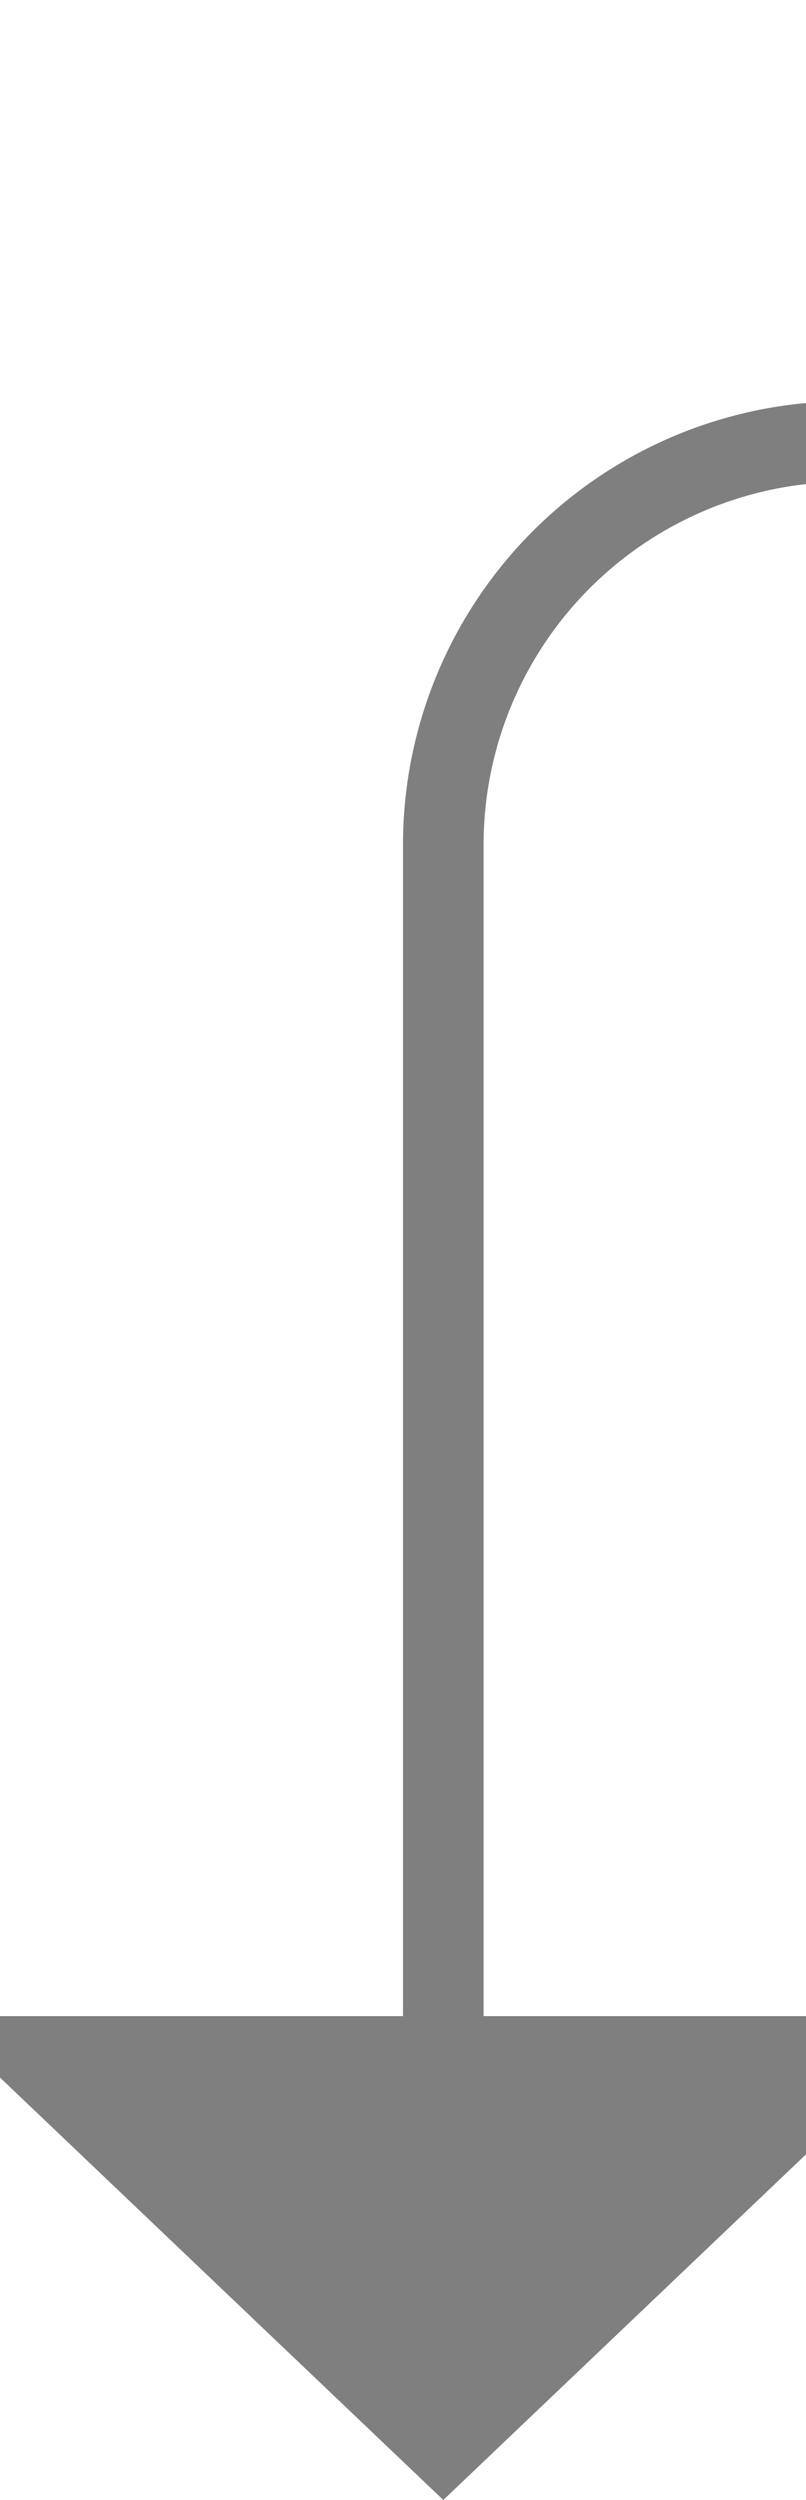 ﻿<?xml version="1.0" encoding="utf-8"?>
<svg version="1.1" xmlns:xlink="http://www.w3.org/1999/xlink" width="10px" height="31px" preserveAspectRatio="xMidYMin meet" viewBox="1327 547  8 31" xmlns="http://www.w3.org/2000/svg">
  <path d="M 1449.5 463  L 1449.5 547  A 5 5 0 0 1 1444.5 552.5 L 1336 552.5  A 5 5 0 0 0 1331.5 557.5 L 1331.5 573  " stroke-width="1" stroke="#7f7f7f" fill="none" />
  <path d="M 1325.2 572  L 1331.5 578  L 1337.8 572  L 1325.2 572  Z " fill-rule="nonzero" fill="#7f7f7f" stroke="none" />
</svg>